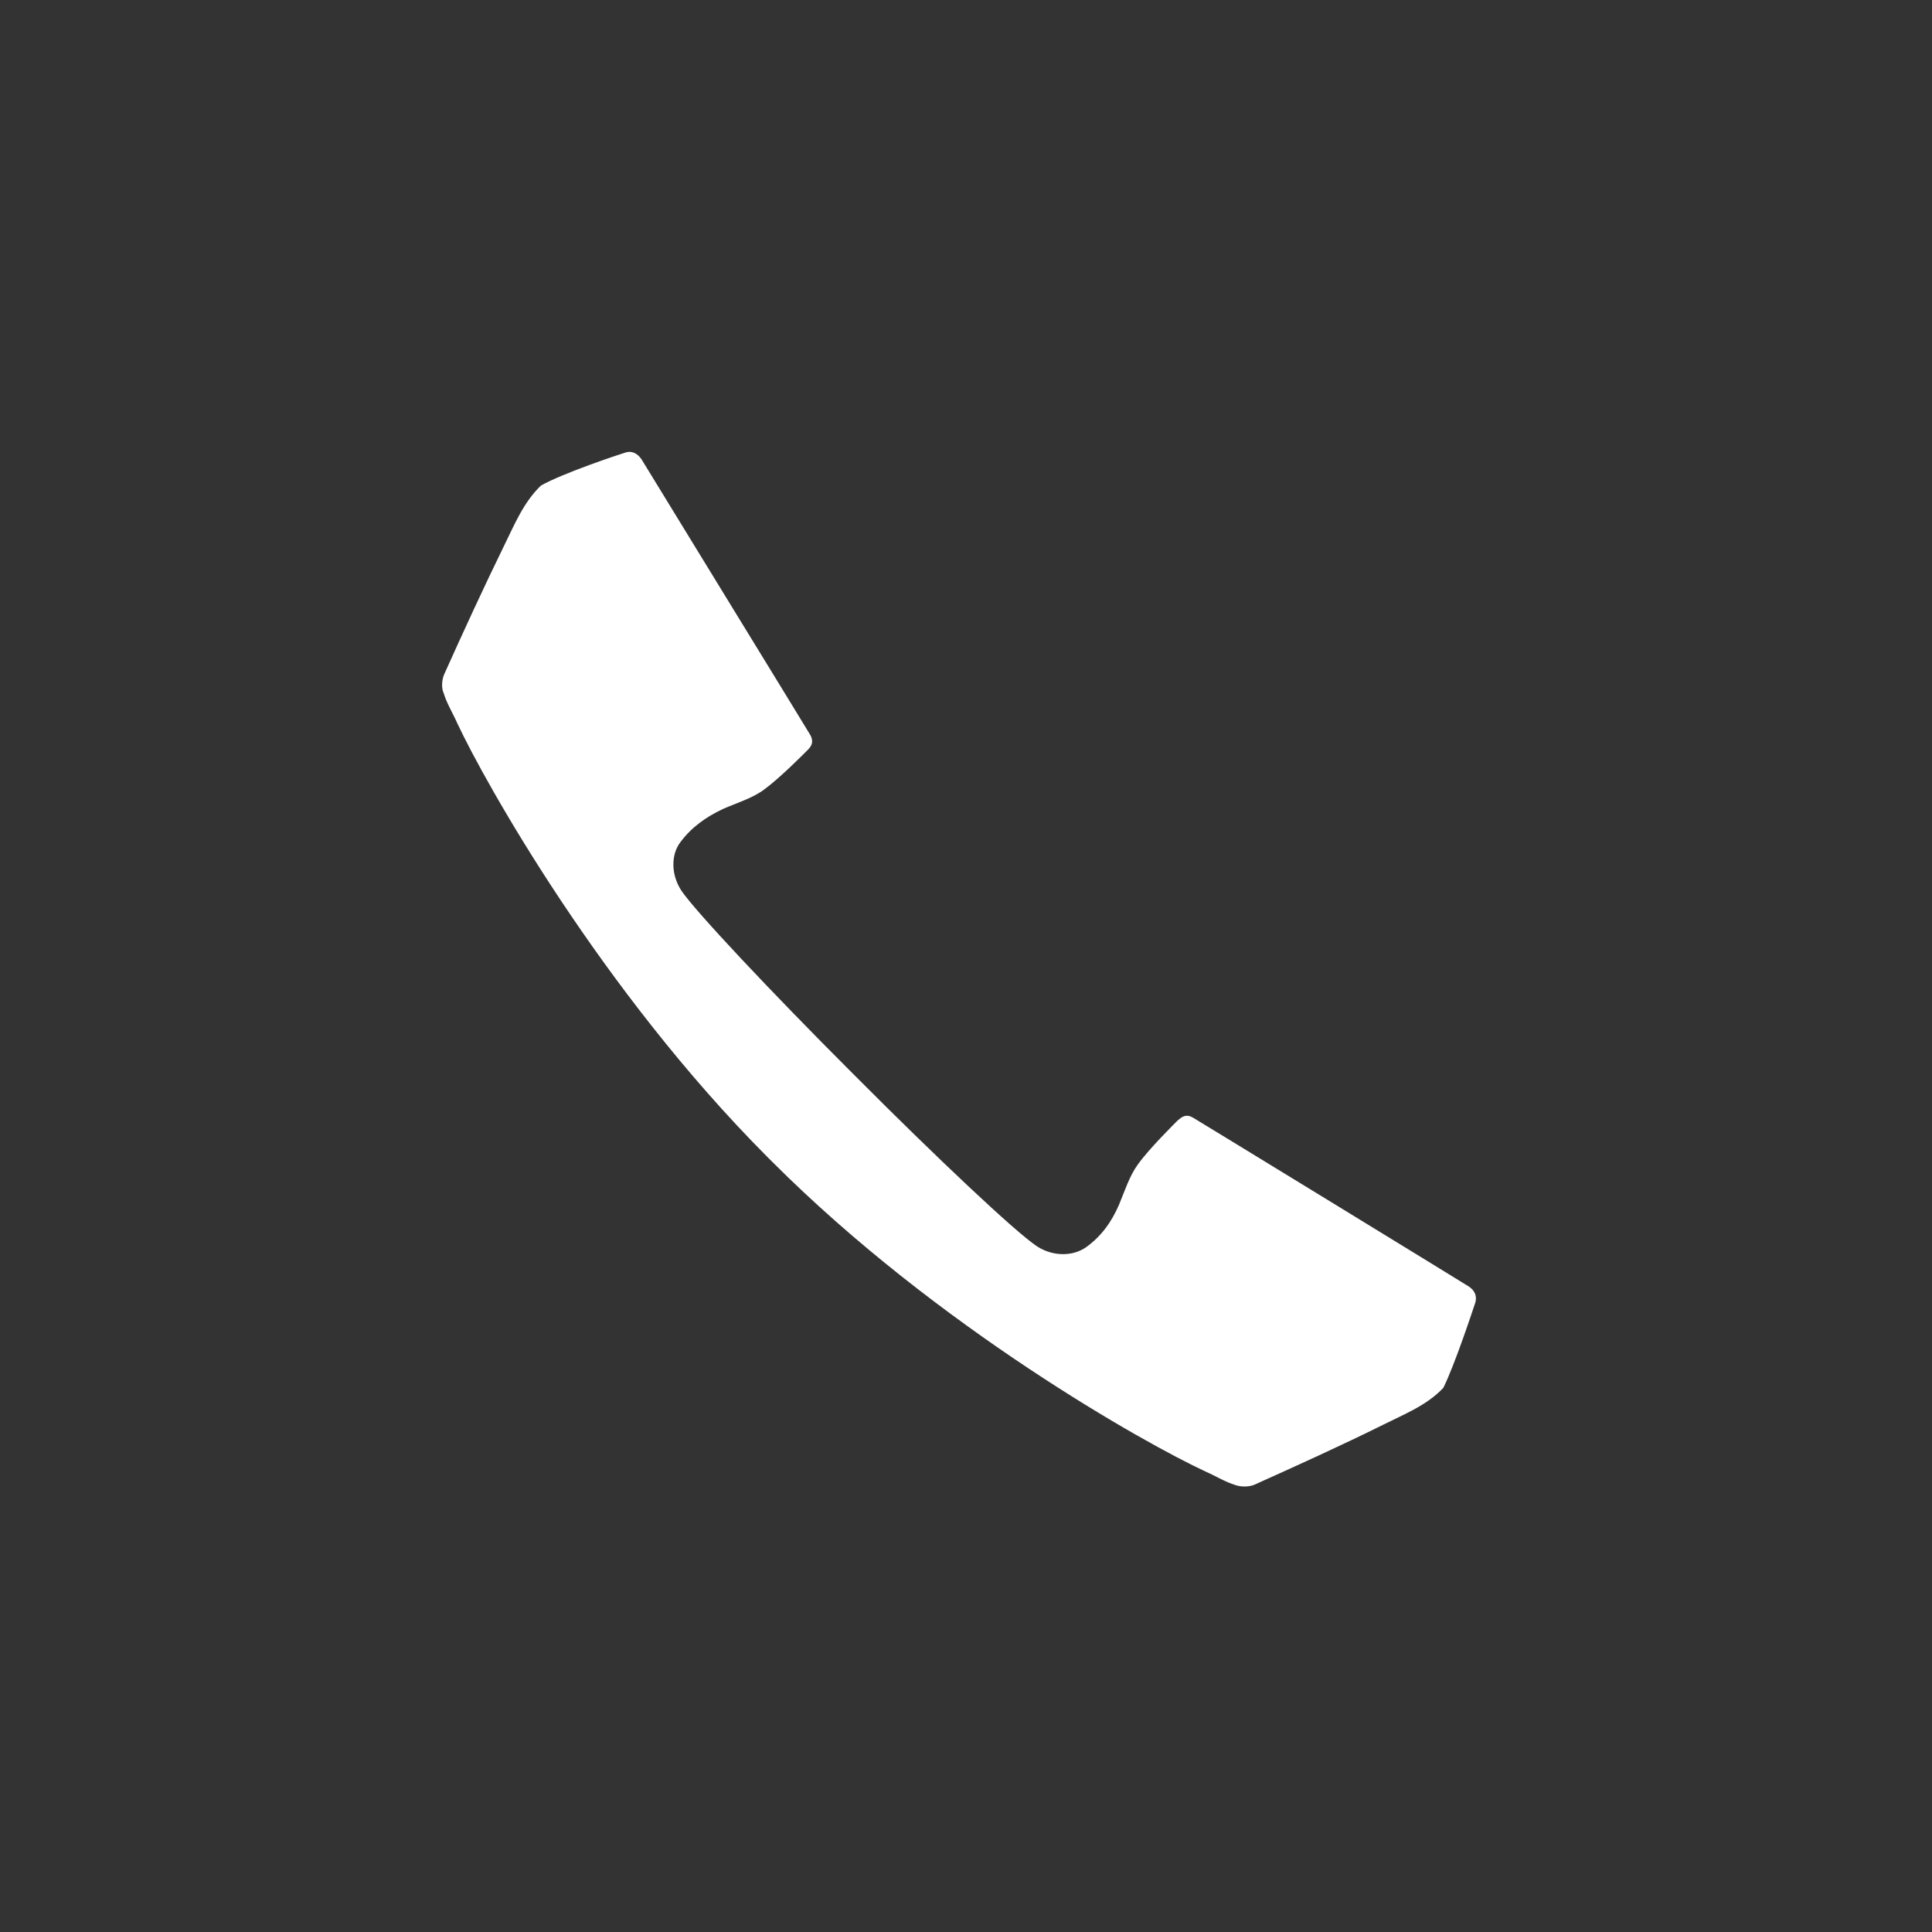 <?xml version="1.0" encoding="UTF-8"?> <!-- Generator: Adobe Illustrator 24.2.1, SVG Export Plug-In . SVG Version: 6.00 Build 0) --> <svg xmlns="http://www.w3.org/2000/svg" xmlns:xlink="http://www.w3.org/1999/xlink" id="Layer_1" x="0px" y="0px" viewBox="0 0 610 610" style="enable-background:new 0 0 610 610;" xml:space="preserve"><rect x="0" y="0" width="610" height="610" fill="#333333" stroke="none"/> <style type="text/css"> .st0{fill:#FFFFFF;} </style> <path class="st0" d="M465.8,411.3c0.6-2-0.1-3.9-2.2-5.2c-2-1.3-84.5-51.8-86.9-53.2c-2.4-1.4-3.7-0.1-4.9,0.9 c-1,1-8.9,8.8-12.5,13.8c-2.7,3.7-4.2,8.5-6,12.8c-2.3,5.3-5.5,9.9-10.4,13.4c-4.3,3-10.6,2.9-15.5-0.3c-6.8-4.5-31.8-28.1-57-53.4 c-0.3-0.3-0.6-0.6-0.9-0.9s-0.6-0.6-0.9-0.9c-25.3-25.3-48.9-50.4-53.4-57c-3.3-4.9-3.5-11.4-0.3-15.5c3.5-4.7,8.1-7.9,13.4-10.4 c4.3-1.9,9.1-3.3,12.8-6c5-3.6,12.8-11.5,13.8-12.5c1-1,2.3-2.4,0.9-4.9c-1.4-2.4-51.9-84.7-53.2-86.9c-1.3-2-3.2-2.9-5.2-2.2 c-2,0.6-19.7,6.5-26.6,10.4c-5.5,5.3-8.3,12.2-11.5,18.7c-6.6,13.5-12.9,27.2-19.1,41c-0.7,1.7-0.9,4.2-0.1,5.9 c1,3.3,2.9,6.3,4.3,9.5c8.8,18.8,45.5,84.3,97.7,136.7c0.3,0.3,0.6,0.6,0.9,0.9s0.6,0.6,0.9,0.9c52.2,52.2,117.7,88.9,136.7,97.7 c3.2,1.4,6.2,3.3,9.5,4.3c1.7,0.6,4.2,0.6,5.9-0.1c13.8-6.2,27.5-12.4,41-19.1c6.6-3.3,13.5-6,18.7-11.5 C459.3,431,465.1,413.4,465.8,411.3z"></path> </svg> 